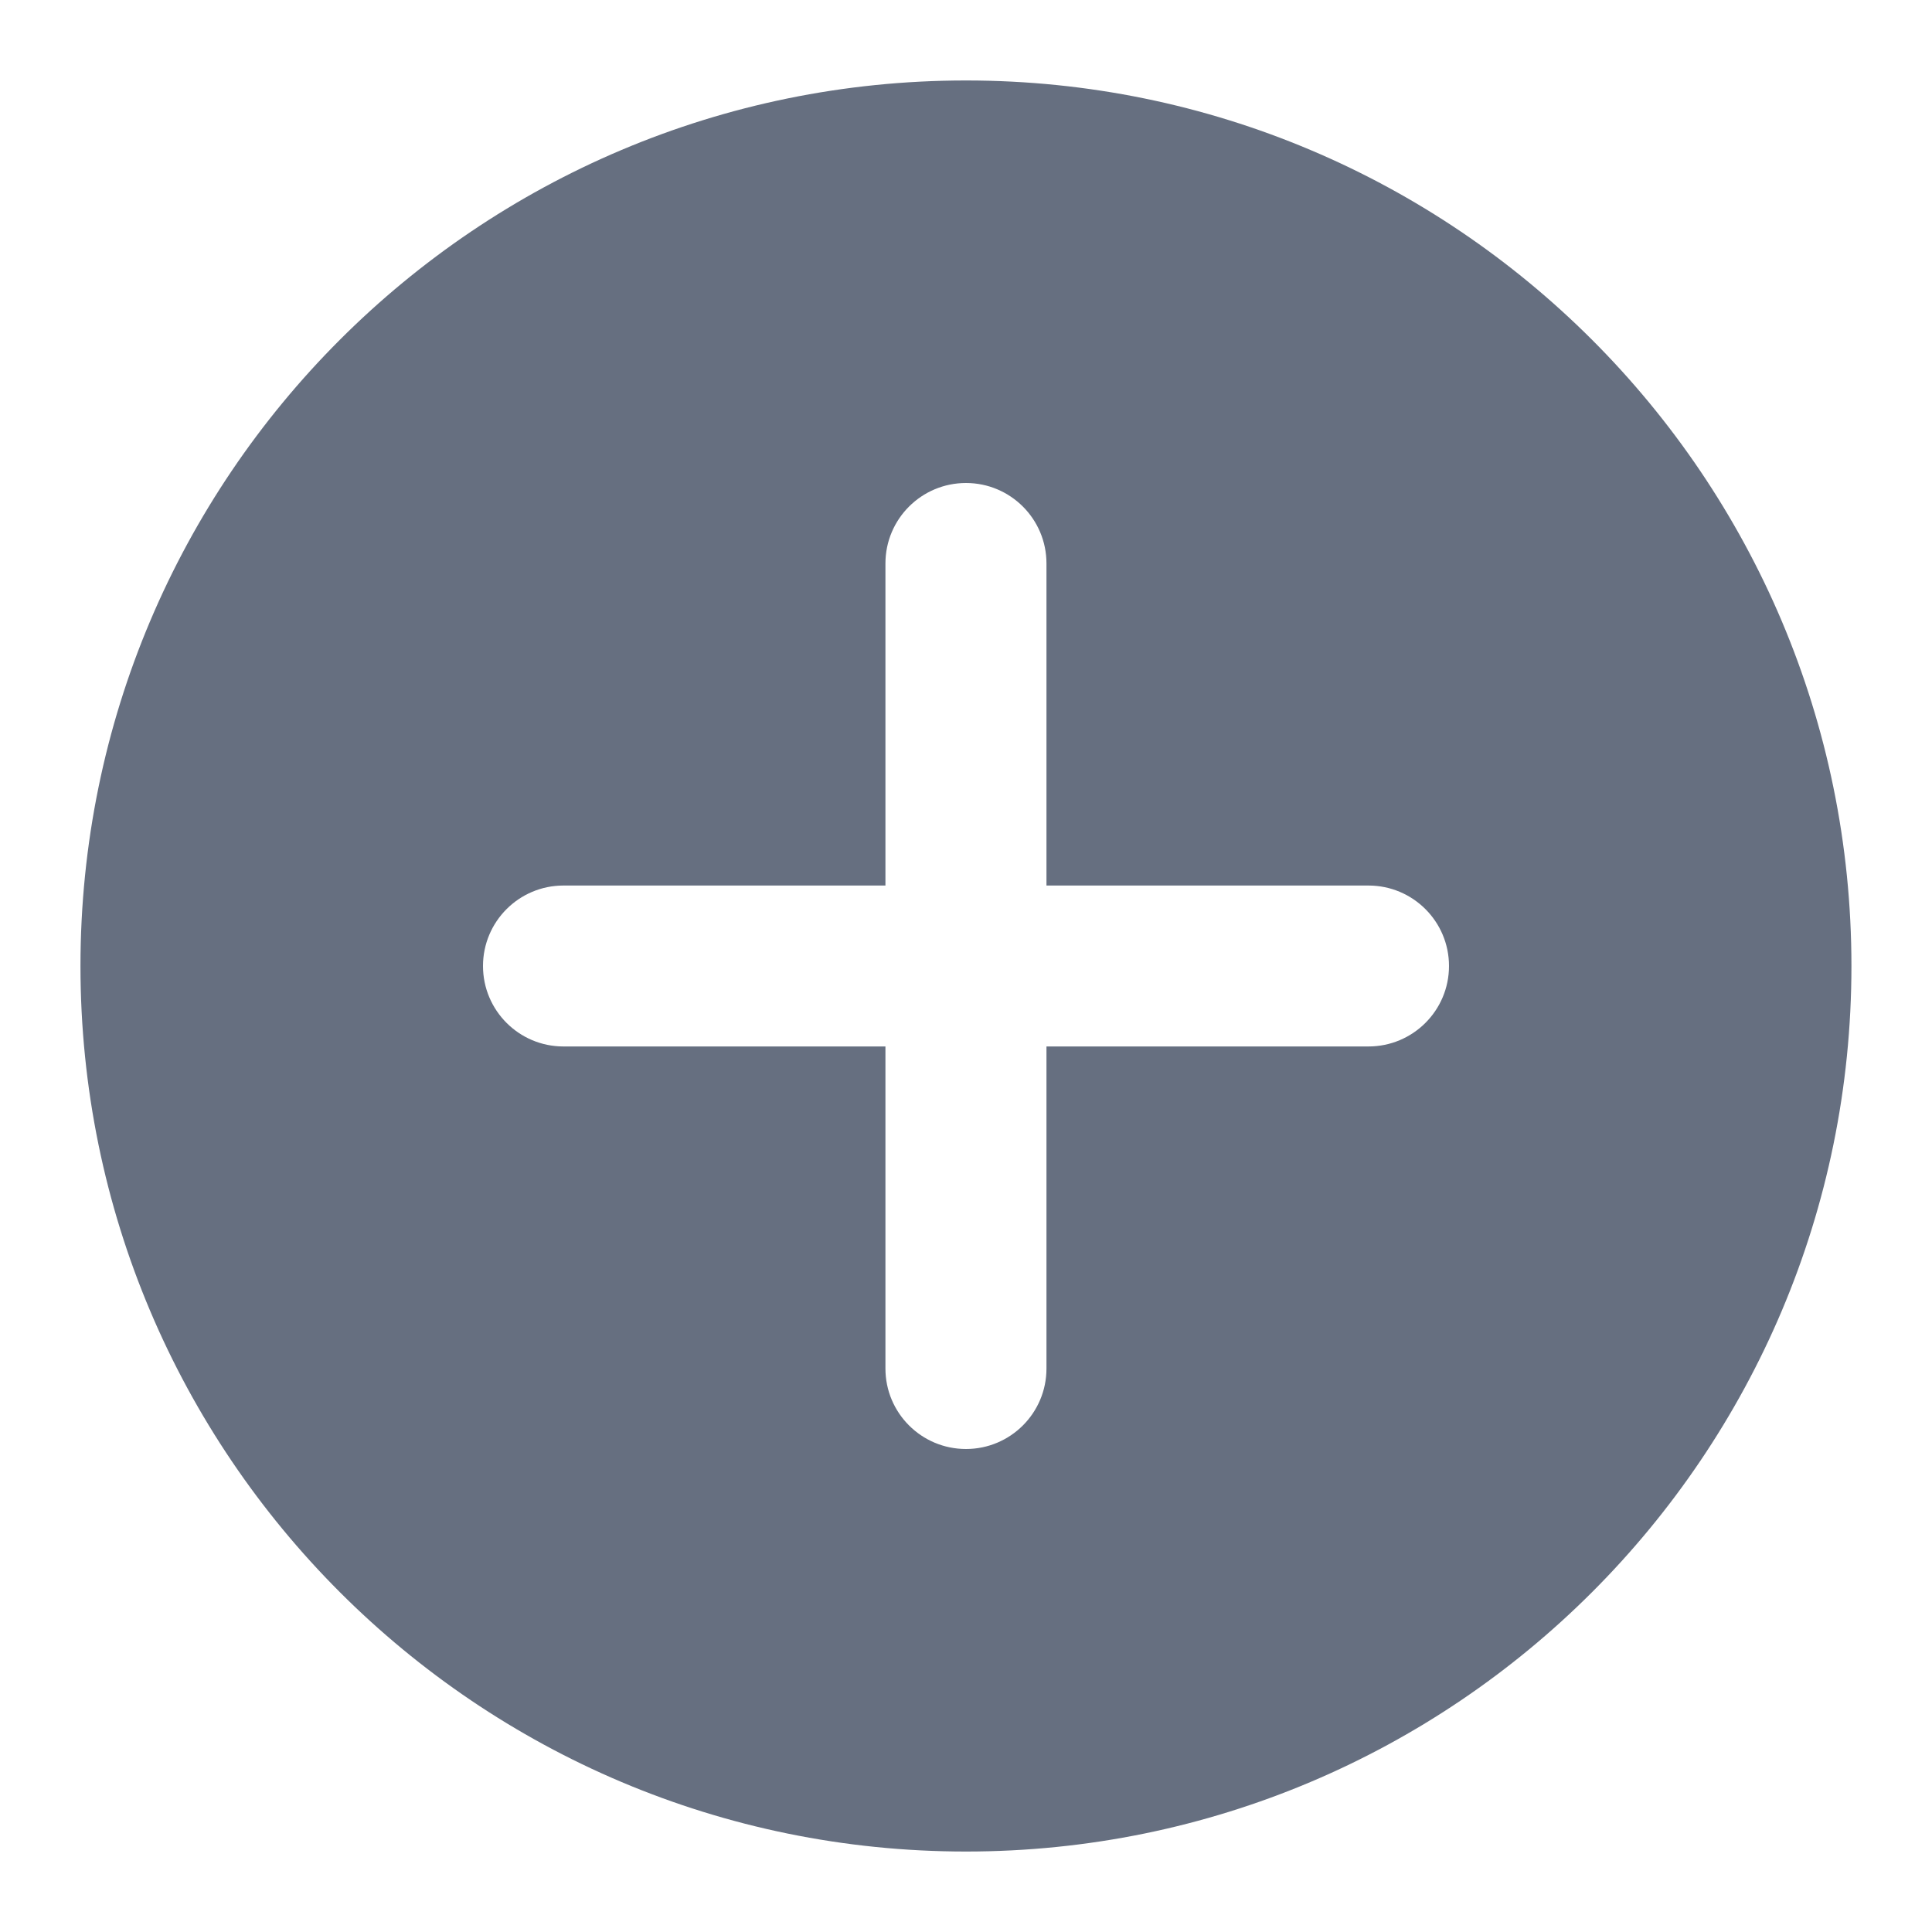 <svg width="20" height="20" viewBox="0 0 20 20" fill="none" xmlns="http://www.w3.org/2000/svg">
<g clip-path="url(#clip0_450_6860)">
<path fill-rule="evenodd" clip-rule="evenodd" d="M10 0.833C4.937 0.833 0.833 4.937 0.833 10C0.833 15.062 4.937 19.167 10 19.167C15.062 19.167 19.166 15.062 19.166 10C19.166 4.937 15.062 0.833 10 0.833ZM10.833 5.833C10.833 5.373 10.46 5 10 5C9.539 5 9.166 5.373 9.166 5.833V9.167H5.833C5.373 9.167 5 9.54 5 10C5 10.46 5.373 10.833 5.833 10.833H9.166V14.167C9.166 14.627 9.539 15 10 15C10.46 15 10.833 14.627 10.833 14.167V10.833H14.166C14.627 10.833 15 10.46 15 10C15 9.54 14.627 9.167 14.166 9.167H10.833V5.833Z" fill="#666F80"/>
</g>
<defs>
<clipPath id="clip0_450_6860">
<rect width="20" height="20" fill="white"/>
</clipPath>
</defs>
</svg>
